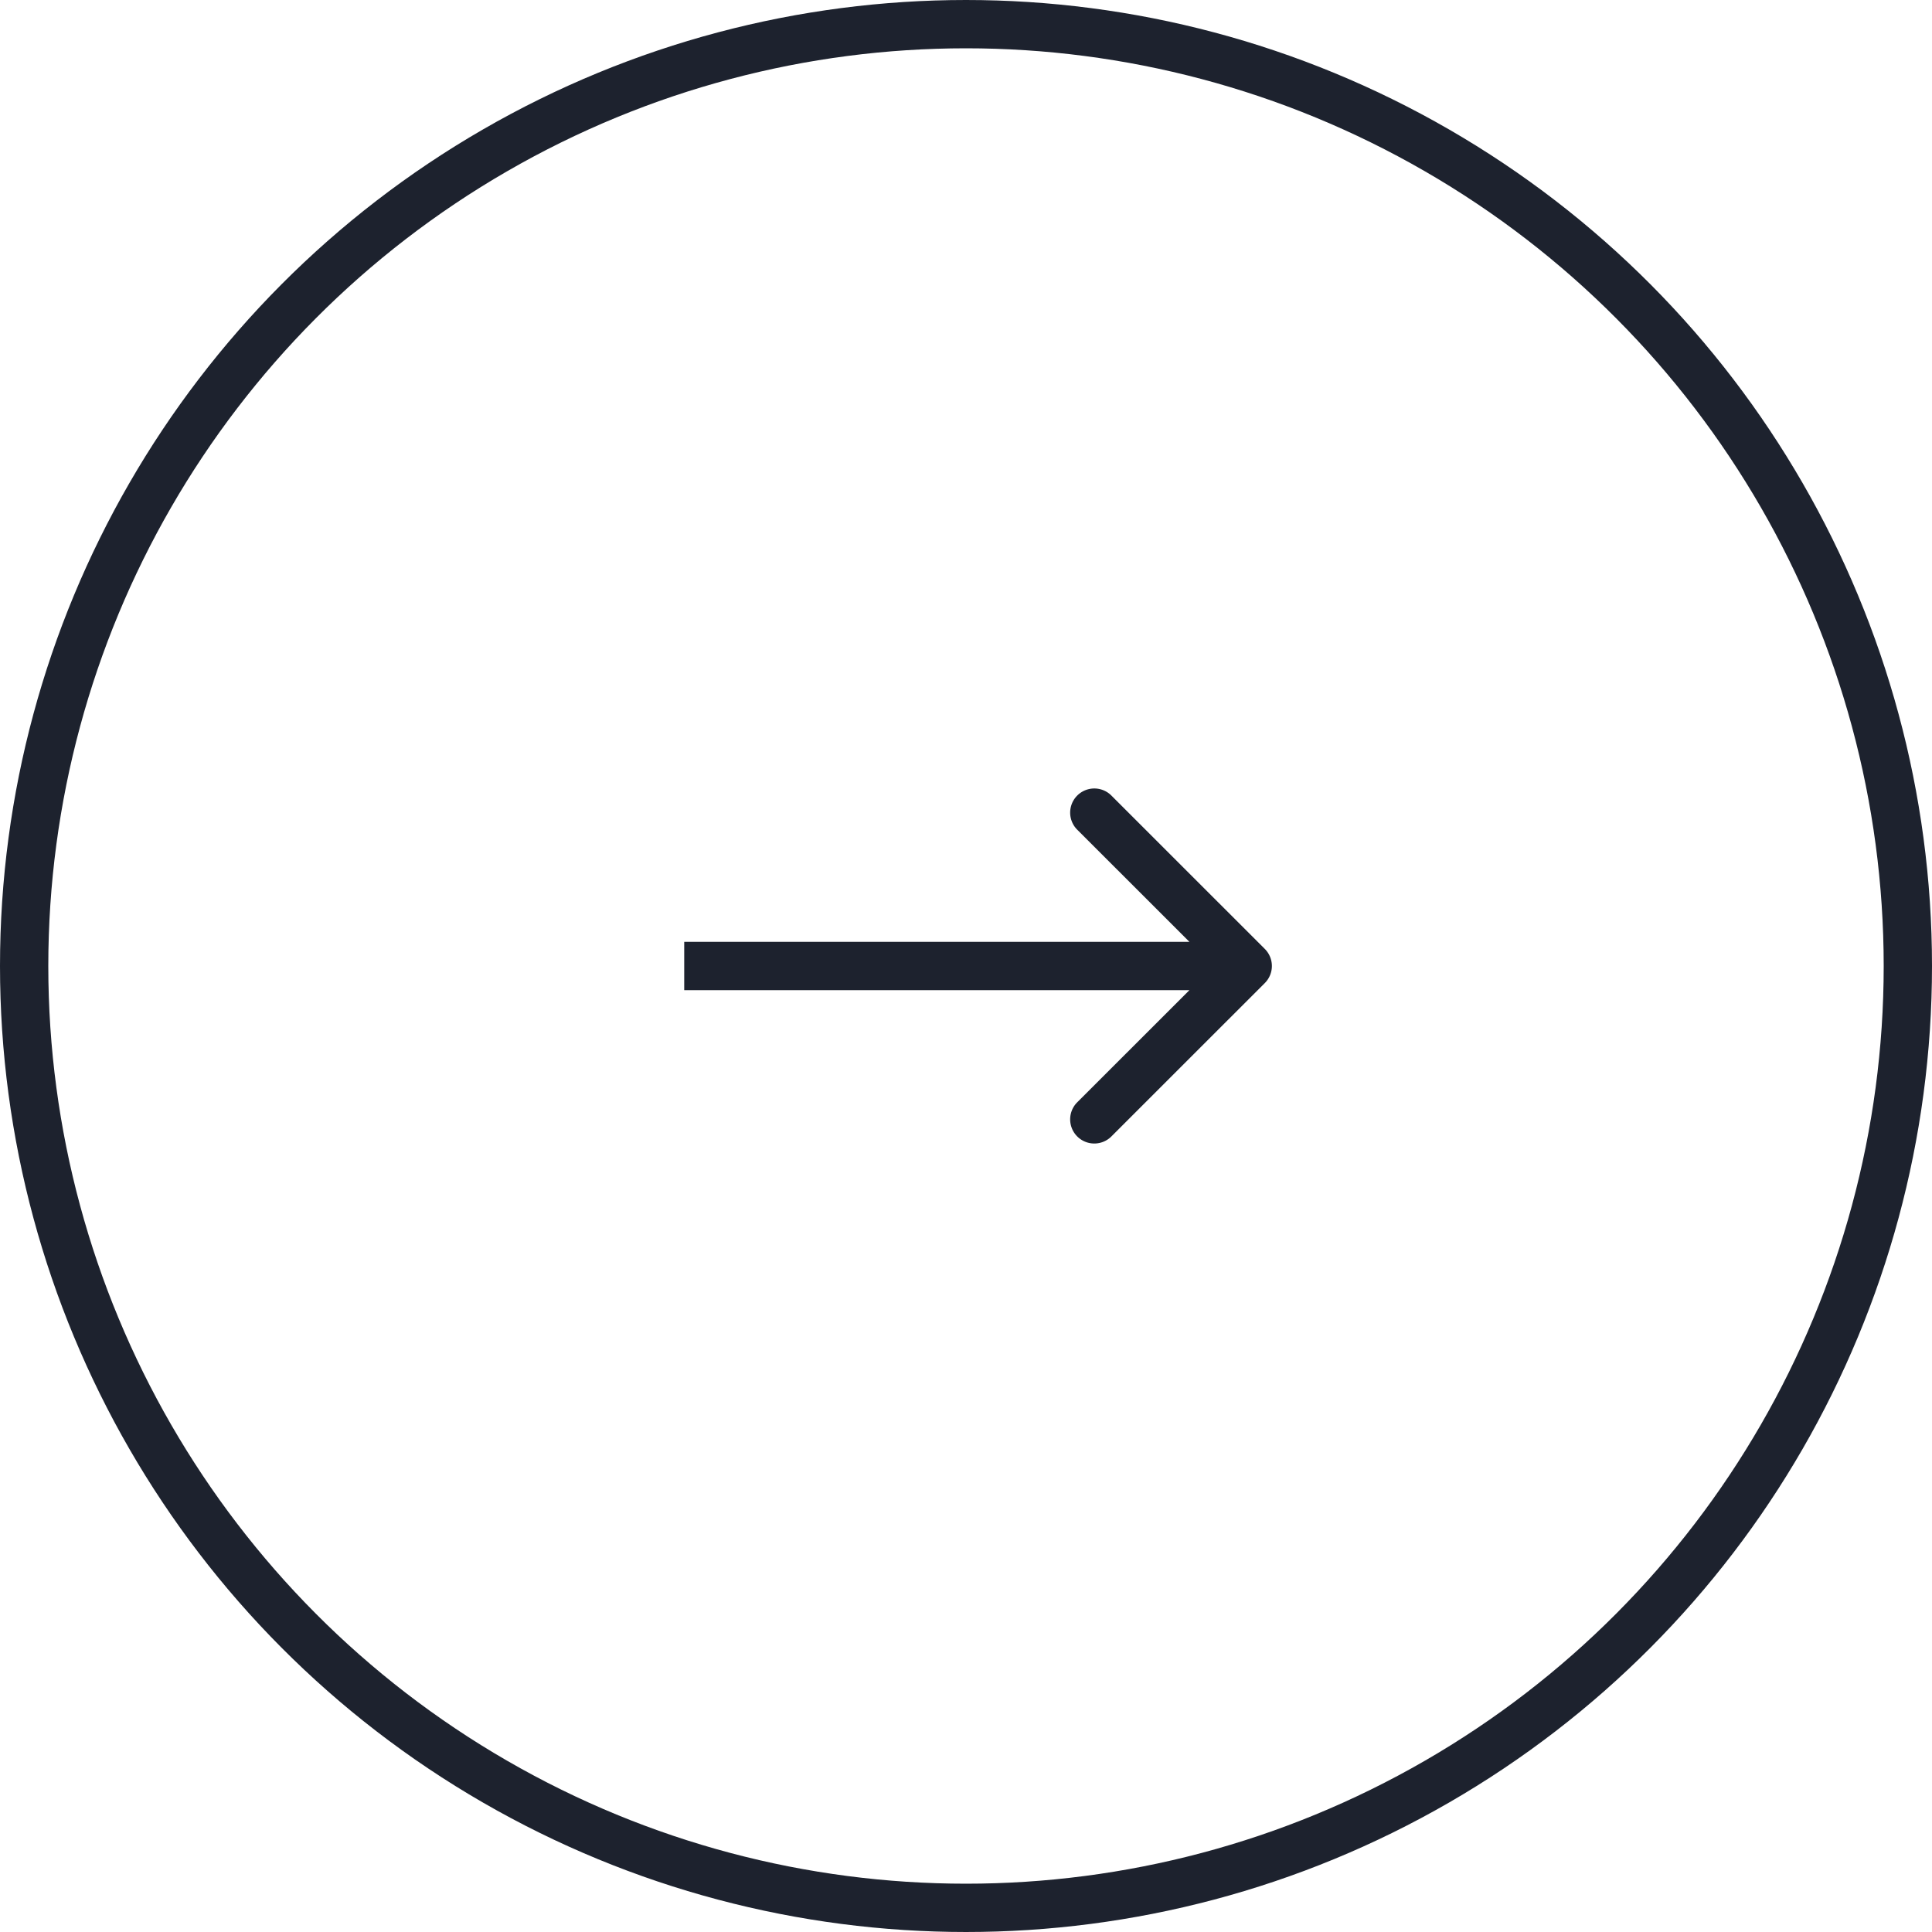 <svg width="40" height="40" viewBox="0 0 40 40" fill="none" xmlns="http://www.w3.org/2000/svg"><circle cx="20" cy="20" r="19.5" stroke="#1D222E"/><path d="M26.186 20.354a.5.5 0 000-.708l-3.182-3.181a.5.5 0 00-.707.707L25.126 20l-2.829 2.828a.5.5 0 00.707.707l3.182-3.181zm-12.02.146h11.667v-1H14.166v1z" fill="#1D222E"/></svg>
